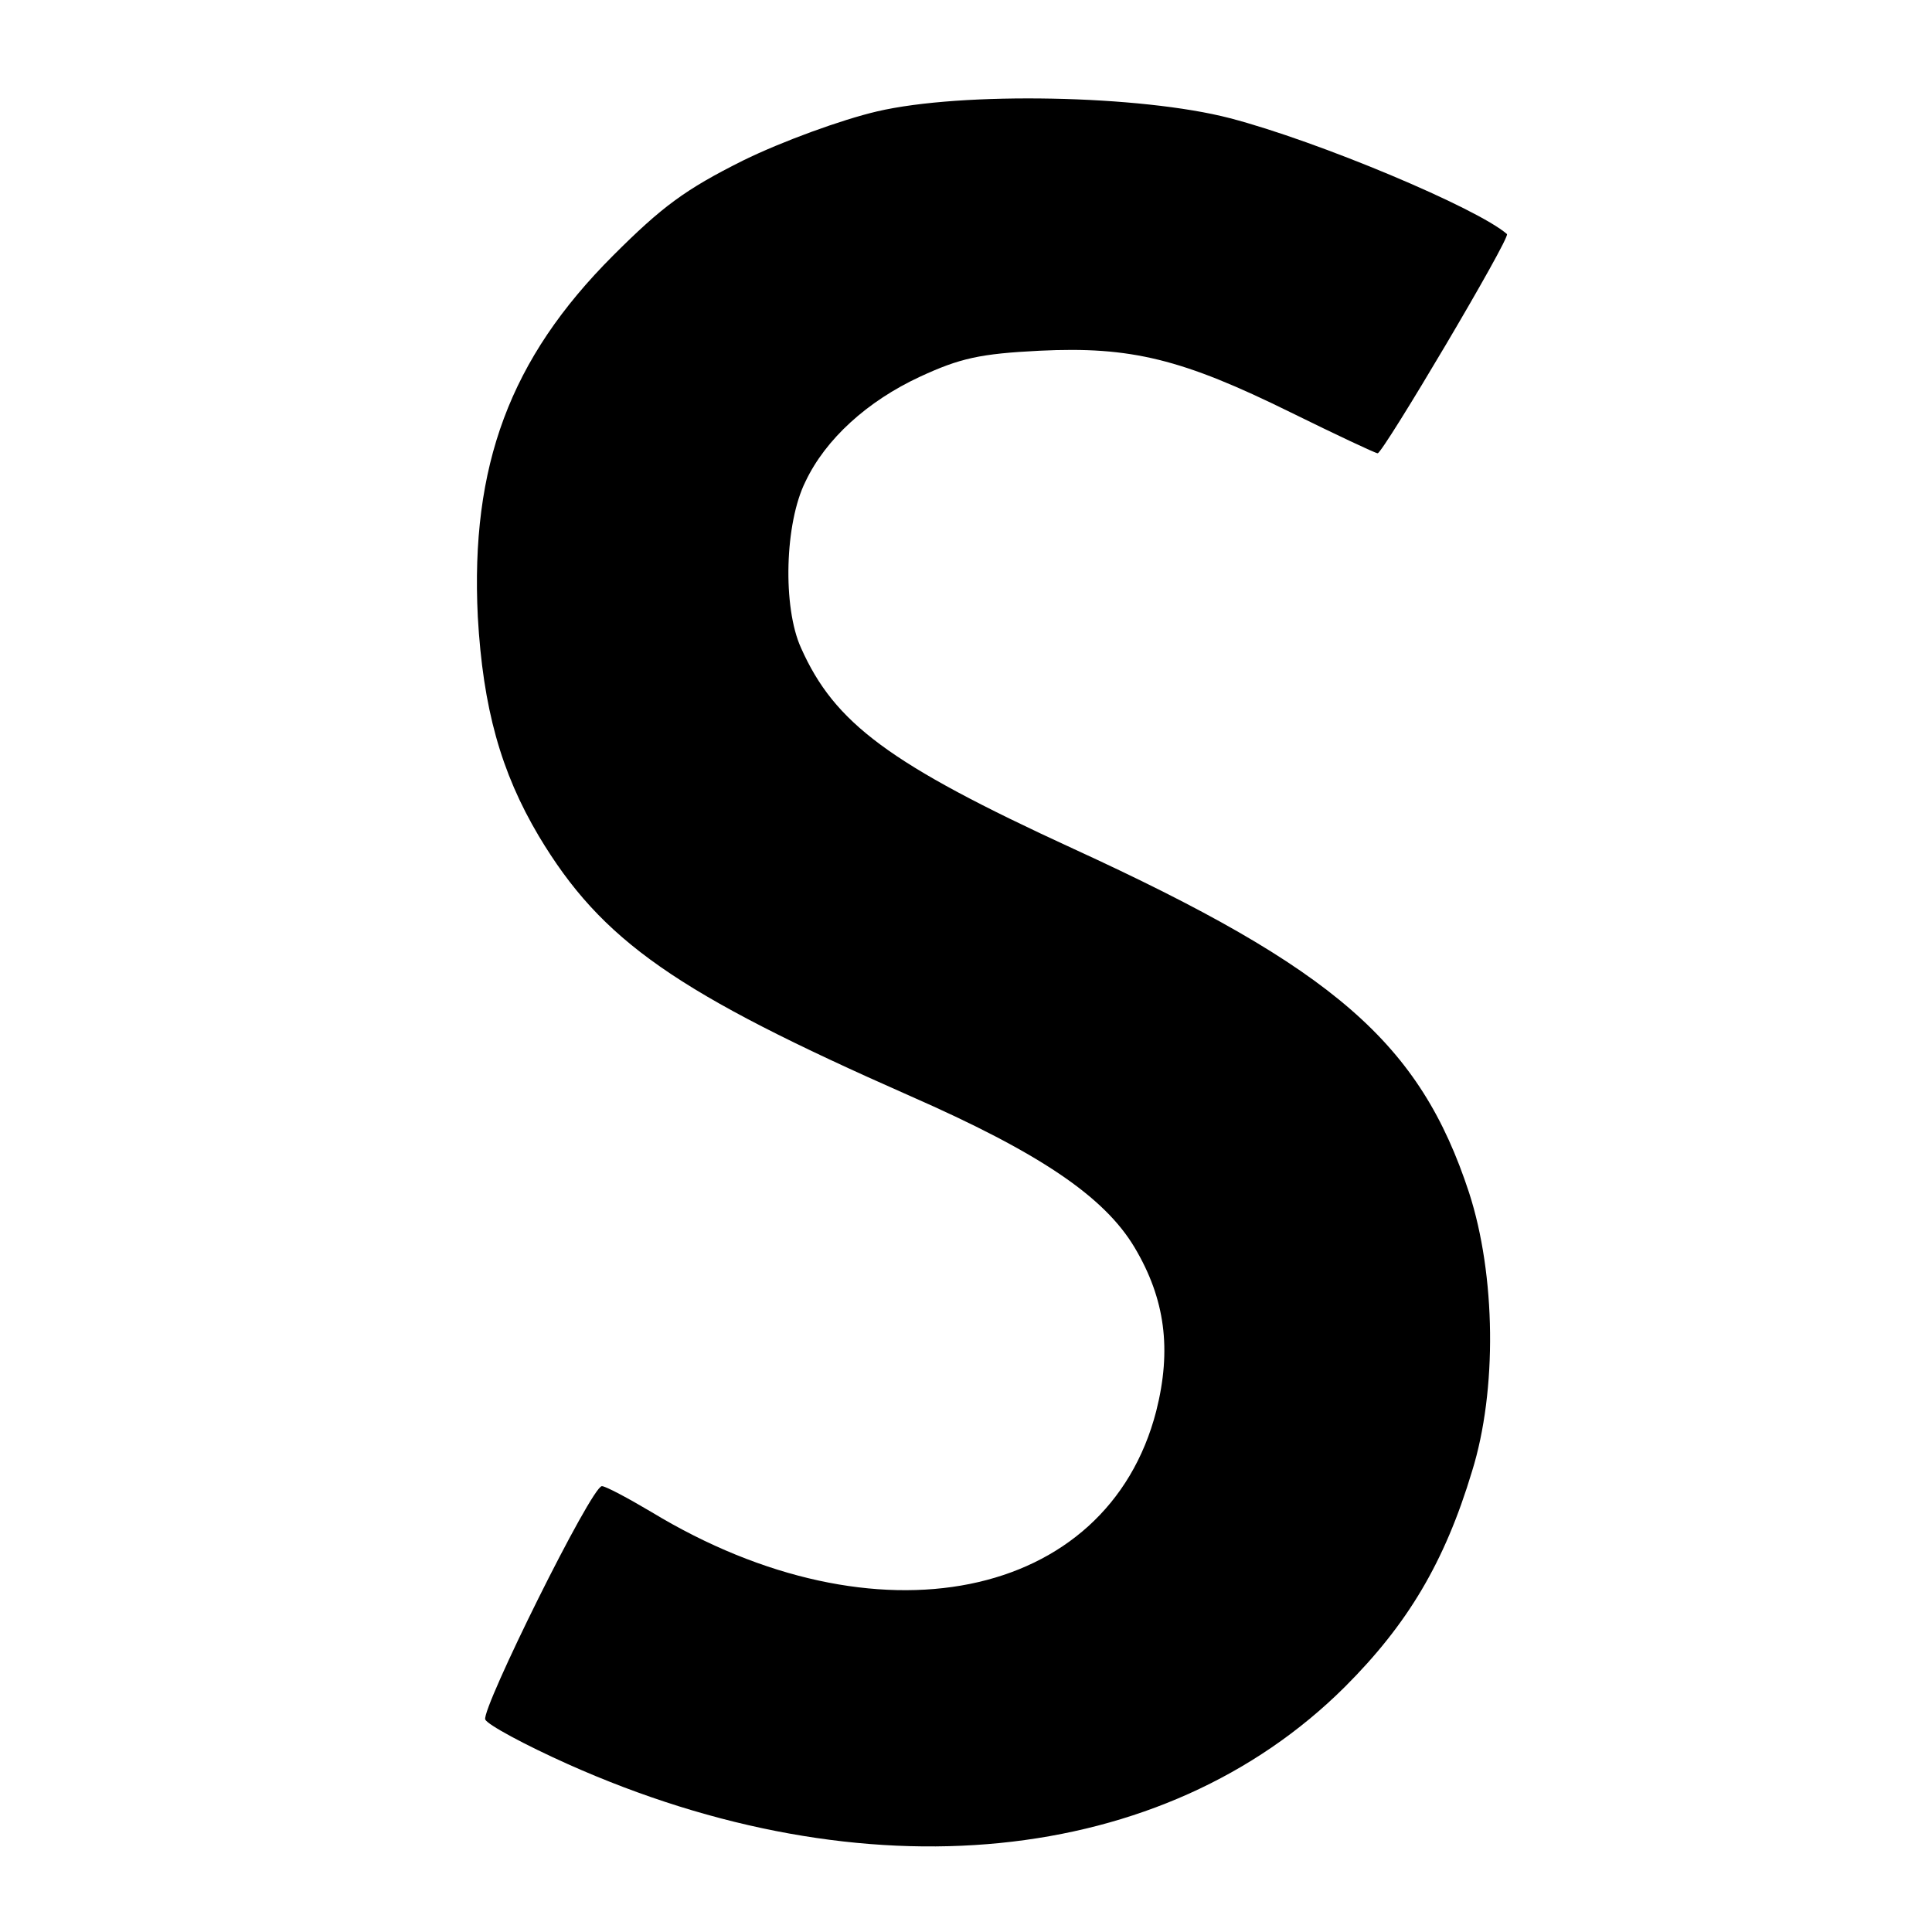 <?xml version="1.0" standalone="no"?>
<!DOCTYPE svg PUBLIC "-//W3C//DTD SVG 20010904//EN"
 "http://www.w3.org/TR/2001/REC-SVG-20010904/DTD/svg10.dtd">
<svg version="1.0" xmlns="http://www.w3.org/2000/svg"
 width="260pt" height="260pt" viewBox="0 0 260 260"
 preserveAspectRatio="xMidYMid meet">
<g transform="translate(0,260) scale(0.1,-0.1)"
fill="#000000" stroke="none">
<path d="M1180 2450 c-47 -11 -127 -40 -180 -66 -78 -39 -109 -62 -175 -128
-139 -139 -192 -283 -182 -486 7 -123 31 -209 82 -295 85 -142 185 -211 500
-350 173 -76 261 -135 302 -204 41 -69 50 -137 29 -220 -66 -256 -377 -319
-679 -136 -32 19 -62 35 -67 35 -14 0 -162 -299 -157 -314 3 -7 53 -34 111
-60 400 -179 802 -139 1046 104 84 84 134 167 171 290 34 109 32 264 -4 375
-66 201 -180 301 -533 463 -248 114 -321 169 -366 270 -25 55 -22 168 6 224
27 57 83 108 154 141 54 25 81 31 161 35 123 6 192 -11 338 -83 61 -30 114
-55 117 -55 7 0 179 290 174 295 -40 35 -254 125 -373 156 -119 31 -360 36
-475 9z"/>
</g>
</svg>
